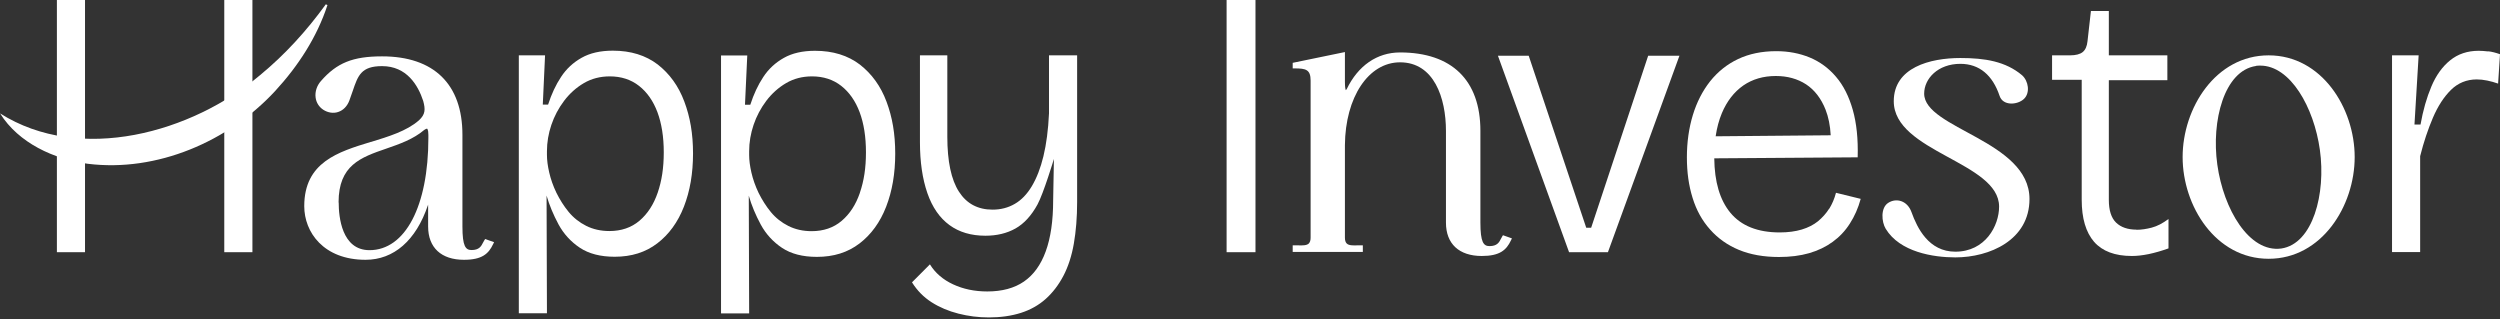 <svg width="180" height="23" viewBox="0 0 180 23" fill="none" xmlns="http://www.w3.org/2000/svg">
<rect x="0" y="0" width="180" height="23" fill="#333333" stroke="none"/>
<path d="M6.121 7.953V0H4.096V18.158H6.121V9.767" fill="white"/>
<path d="M16.148 9.767V18.158H18.174V0H16.148V7.953" fill="white"/>
<path d="M61.913 4.651C61.05 3.995 59.979 3.657 58.68 3.657C57.781 3.657 57.036 3.83 56.437 4.168C55.837 4.505 55.338 4.961 54.956 5.545C54.575 6.119 54.266 6.785 54.021 7.542H53.639L53.803 3.995H51.914V22.563H53.939L53.912 14.09C54.112 14.784 54.402 15.477 54.775 16.17C55.147 16.854 55.665 17.419 56.31 17.848C56.954 18.276 57.79 18.495 58.816 18.495C60.024 18.495 61.041 18.176 61.886 17.529C62.722 16.89 63.367 16.006 63.802 14.884C64.238 13.762 64.456 12.494 64.456 11.062C64.456 9.631 64.247 8.436 63.83 7.323C63.412 6.202 62.767 5.317 61.913 4.651ZM61.913 13.881C61.623 14.729 61.187 15.404 60.596 15.905C60.015 16.398 59.289 16.644 58.435 16.644C57.817 16.644 57.254 16.516 56.764 16.27C56.273 16.024 55.846 15.686 55.501 15.267C55.156 14.847 54.865 14.382 54.62 13.89C54.384 13.397 54.212 12.905 54.103 12.431C53.994 11.956 53.939 11.537 53.939 11.163V10.889C53.939 10.251 54.048 9.612 54.257 8.992C54.466 8.372 54.775 7.788 55.174 7.259C55.574 6.731 56.055 6.302 56.6 5.983C57.145 5.663 57.772 5.499 58.462 5.499C59.279 5.499 59.988 5.727 60.569 6.183C61.15 6.639 61.595 7.278 61.895 8.08C62.195 8.883 62.349 9.85 62.349 10.971C62.349 12.093 62.204 13.023 61.913 13.871V13.881Z" fill="white"/>
<path d="M40.216 16.161C40.588 16.845 41.106 17.41 41.751 17.839C42.396 18.267 43.231 18.486 44.258 18.486C45.465 18.486 46.483 18.167 47.327 17.519C48.163 16.881 48.808 15.996 49.244 14.875C49.68 13.753 49.898 12.485 49.898 11.053C49.898 9.622 49.689 8.427 49.271 7.314C48.853 6.192 48.208 5.308 47.355 4.642C46.492 3.985 45.42 3.648 44.121 3.648C43.222 3.648 42.477 3.821 41.878 4.159C41.279 4.496 40.779 4.952 40.398 5.536C40.016 6.11 39.707 6.776 39.462 7.533H39.081L39.244 3.985H37.355V22.554H39.38L39.353 14.081C39.553 14.774 39.844 15.467 40.216 16.161ZM39.38 10.889C39.38 10.251 39.489 9.612 39.698 8.992C39.907 8.372 40.216 7.788 40.616 7.259C41.015 6.731 41.496 6.302 42.041 5.983C42.586 5.663 43.213 5.499 43.903 5.499C44.721 5.499 45.429 5.727 46.01 6.183C46.592 6.639 47.037 7.278 47.336 8.08C47.636 8.883 47.791 9.85 47.791 10.971C47.791 12.093 47.645 13.023 47.355 13.871C47.064 14.72 46.628 15.395 46.038 15.896C45.456 16.389 44.73 16.635 43.876 16.635C43.258 16.635 42.695 16.507 42.205 16.261C41.715 16.015 41.288 15.677 40.943 15.258C40.597 14.838 40.307 14.373 40.062 13.881C39.825 13.388 39.653 12.896 39.544 12.421C39.435 11.947 39.38 11.528 39.38 11.154V10.88V10.889Z" fill="white"/>
<path d="M76.563 19.863C76.908 19.207 77.162 18.431 77.317 17.538C77.471 16.644 77.553 15.65 77.553 14.556V3.985H75.528V8.162C75.473 9.357 75.337 10.379 75.128 11.245C74.919 12.111 74.638 12.823 74.292 13.406C73.947 13.981 73.538 14.409 73.057 14.683C72.585 14.957 72.049 15.094 71.468 15.094C70.405 15.094 69.597 14.665 69.043 13.799C68.489 12.941 68.207 11.619 68.207 9.84V3.985H66.236V10.233C66.236 11.664 66.418 12.886 66.772 13.908C67.126 14.929 67.662 15.695 68.362 16.206C69.061 16.717 69.924 16.972 70.95 16.972C71.767 16.972 72.494 16.799 73.112 16.452C73.729 16.106 74.265 15.522 74.701 14.72C75.137 13.917 75.882 11.445 75.882 11.445L75.827 14.419C75.827 15.905 75.646 17.136 75.291 18.103C74.937 19.079 74.41 19.799 73.72 20.274C73.03 20.748 72.149 20.985 71.086 20.985C70.169 20.985 69.352 20.812 68.625 20.474C67.898 20.137 67.335 19.654 66.954 19.033L65.664 20.328C66.028 20.912 66.5 21.395 67.072 21.76C67.644 22.125 68.289 22.399 69.007 22.581C69.715 22.763 70.451 22.855 71.195 22.855C72.049 22.855 72.821 22.745 73.511 22.526C74.192 22.307 74.792 21.97 75.291 21.523C75.791 21.076 76.218 20.52 76.563 19.863Z" fill="white"/>
<path d="M90.395 0H88.315V18.158H90.395V0Z" fill="white"/>
<path d="M114.563 16.398H114.209L110.067 4.013H107.851L112.973 18.158H115.771L120.92 4.013H118.668L114.563 16.398Z" fill="white"/>
<path d="M131.701 15.021C131.483 15.367 131.21 15.668 130.893 15.933C130.575 16.188 130.184 16.389 129.73 16.525C129.276 16.662 128.74 16.735 128.141 16.735C126.551 16.735 125.371 16.261 124.59 15.322C123.827 14.4 123.445 13.087 123.427 11.4L133.753 11.327C133.79 10.005 133.672 8.865 133.399 7.907C133.127 6.949 132.727 6.147 132.191 5.527C131.665 4.907 131.029 4.441 130.302 4.14C129.576 3.84 128.767 3.684 127.895 3.684C126.851 3.684 125.934 3.876 125.144 4.25C124.353 4.624 123.681 5.162 123.127 5.855C122.582 6.548 122.165 7.36 121.883 8.29C121.601 9.22 121.456 10.233 121.456 11.327C121.456 12.421 121.592 13.361 121.865 14.245C122.137 15.13 122.555 15.887 123.127 16.525C123.69 17.164 124.39 17.656 125.207 17.994C126.025 18.331 126.987 18.504 128.086 18.504C128.885 18.504 129.612 18.413 130.248 18.231C130.883 18.048 131.456 17.775 131.946 17.419C132.437 17.063 132.854 16.626 133.19 16.097C133.526 15.577 133.79 14.984 133.971 14.318L132.191 13.881C132.082 14.3 131.919 14.683 131.701 15.039V15.021ZM123.972 8.153C124.335 7.287 124.853 6.621 125.516 6.156C126.179 5.7 126.96 5.472 127.859 5.472C128.695 5.472 129.421 5.673 130.039 6.074C130.647 6.475 131.12 7.086 131.438 7.889C131.646 8.418 131.774 9.038 131.81 9.74L123.527 9.813C123.618 9.202 123.763 8.655 123.972 8.153Z" fill="white"/>
<path d="M153.834 16.535C153.198 16.535 152.699 16.361 152.354 16.024C152.009 15.686 151.836 15.139 151.836 14.391V5.773H156.05V3.985H151.836V0.793H150.546L150.301 2.964C150.265 3.329 150.147 3.593 149.956 3.748C149.765 3.903 149.457 3.985 149.039 3.985H147.749V5.746H149.883V14.382C149.883 15.723 150.183 16.726 150.773 17.41C151.364 18.085 152.272 18.431 153.498 18.431C153.861 18.431 154.261 18.386 154.706 18.295C155.142 18.203 155.623 18.067 156.132 17.884V15.768C155.714 16.078 155.315 16.288 154.924 16.389C154.543 16.489 154.179 16.544 153.825 16.544L153.834 16.535Z" fill="white"/>
<path d="M179.146 3.703C178.892 3.675 178.665 3.657 178.465 3.657C177.666 3.657 176.976 3.885 176.413 4.341C175.849 4.797 175.395 5.426 175.059 6.229C174.723 7.022 174.46 7.943 174.278 8.965H173.842L174.142 3.985H172.226V18.149H174.251V11.245C174.505 10.233 174.814 9.311 175.168 8.482C175.522 7.652 175.958 6.977 176.467 6.475C176.976 5.974 177.602 5.718 178.329 5.718C178.565 5.718 178.819 5.746 179.083 5.8C179.346 5.855 179.609 5.928 179.864 6.019L180 3.903C179.691 3.794 179.41 3.721 179.155 3.694L179.146 3.703Z" fill="white"/>
<path d="M26.711 10.214C24.349 10.935 21.906 11.674 21.906 14.847C21.906 16.708 23.287 18.705 26.32 18.705C28.355 18.705 29.953 17.31 30.807 14.784C30.807 14.765 30.816 14.747 30.825 14.729C30.825 14.765 30.825 14.802 30.825 14.847V16.306C30.825 17.829 31.77 18.705 33.404 18.705C34.703 18.705 35.175 18.276 35.502 17.583L35.575 17.437L34.93 17.209L34.867 17.31C34.867 17.31 34.812 17.41 34.785 17.456C34.649 17.729 34.503 18.003 33.949 18.003C33.522 18.003 33.295 17.729 33.295 16.306V9.704C33.295 6.065 31.243 4.058 27.51 4.058C25.403 4.058 24.25 4.524 23.105 5.837C22.814 6.165 22.669 6.603 22.724 7.022C22.769 7.387 22.969 7.697 23.269 7.898C23.605 8.117 24.004 8.181 24.349 8.062C24.713 7.943 24.994 7.652 25.149 7.25C25.239 7.004 25.321 6.776 25.394 6.557C25.775 5.436 26.002 4.761 27.51 4.761C29.281 4.761 30.098 6.129 30.471 7.269C30.634 7.871 30.634 8.235 30.162 8.664C29.281 9.439 27.973 9.831 26.702 10.223L26.711 10.214ZM24.377 14.574C24.377 11.892 25.966 11.336 27.819 10.698C28.772 10.369 29.762 10.023 30.543 9.357C30.643 9.284 30.707 9.266 30.734 9.266C30.734 9.266 30.743 9.266 30.752 9.266C30.752 9.266 30.843 9.311 30.843 9.713V9.932C30.843 14.838 29.181 18.012 26.602 18.012C24.604 18.012 24.386 15.613 24.386 14.583L24.377 14.574Z" fill="white"/>
<path d="M138.54 6.74C138.54 5.663 139.53 4.596 141.146 4.596C142.518 4.596 143.471 5.417 143.971 6.904C144.216 7.643 145.261 7.56 145.724 7.123C146.187 6.685 146.051 5.828 145.588 5.417C144.407 4.423 142.926 4.177 141.146 4.177C138.958 4.177 136.351 4.861 136.351 7.287C136.351 10.944 143.935 11.664 143.935 14.875C143.935 16.252 142.945 18.121 140.783 18.121C138.867 18.121 138.04 16.416 137.632 15.285C137.332 14.437 136.533 14.236 135.96 14.601C135.388 14.957 135.47 15.978 135.77 16.471C136.787 18.149 139.194 18.532 140.783 18.532C143.244 18.532 146.123 17.291 146.123 14.328C146.123 10.123 138.54 9.266 138.54 6.74Z" fill="white"/>
<path d="M108.16 17.027C108.16 17.027 108.105 17.127 108.078 17.173C107.942 17.447 107.797 17.72 107.243 17.72C106.816 17.72 106.589 17.447 106.589 16.024V9.421C106.589 5.782 104.536 3.776 100.803 3.776C99.15 3.776 97.779 4.724 96.962 6.42C96.934 6.457 96.907 6.484 96.898 6.493C96.871 6.43 96.834 6.275 96.834 5.901V3.748L93.074 4.524V4.925H93.22C94.019 4.925 94.364 5.007 94.364 5.8V17.109C94.364 17.31 94.319 17.437 94.237 17.529C94.082 17.684 93.774 17.674 93.456 17.665C93.374 17.665 93.301 17.665 93.22 17.665H93.074V18.14H98.124V17.665H97.979C97.906 17.665 97.824 17.665 97.743 17.665C97.416 17.674 97.116 17.684 96.962 17.529C96.88 17.447 96.834 17.31 96.834 17.109V10.451C96.862 6.995 98.533 4.487 100.803 4.487C103.246 4.487 104.109 7.041 104.109 9.43V16.033C104.109 17.556 105.054 18.431 106.689 18.431C107.987 18.431 108.46 18.003 108.787 17.31L108.859 17.164L108.214 16.936L108.151 17.036L108.16 17.027Z" fill="white"/>
<path d="M163.343 3.985C159.52 3.985 157.149 7.788 157.149 11.309C157.149 14.829 159.52 18.632 163.343 18.632C167.167 18.632 169.537 14.829 169.537 11.309C169.537 7.788 167.167 3.985 163.343 3.985ZM162.426 4.742C162.535 4.724 162.635 4.724 162.744 4.724C164.905 4.724 166.604 7.725 167.031 10.789C167.476 13.944 166.531 17.556 164.251 17.893C161.936 18.203 160.092 15.066 159.647 11.856C159.202 8.7 160.146 5.089 162.426 4.752V4.742Z" fill="white"/>
<path d="M0 8.162C5.776 11.819 13.823 9.549 18.727 5.408C20.489 3.958 22.07 2.234 23.459 0.31L23.577 0.365C22.824 2.672 21.47 4.752 19.808 6.557C16.448 10.187 11.298 12.412 6.321 11.792C3.887 11.464 1.335 10.296 0.009 8.171L0 8.162Z" fill="white"/>
</svg>
